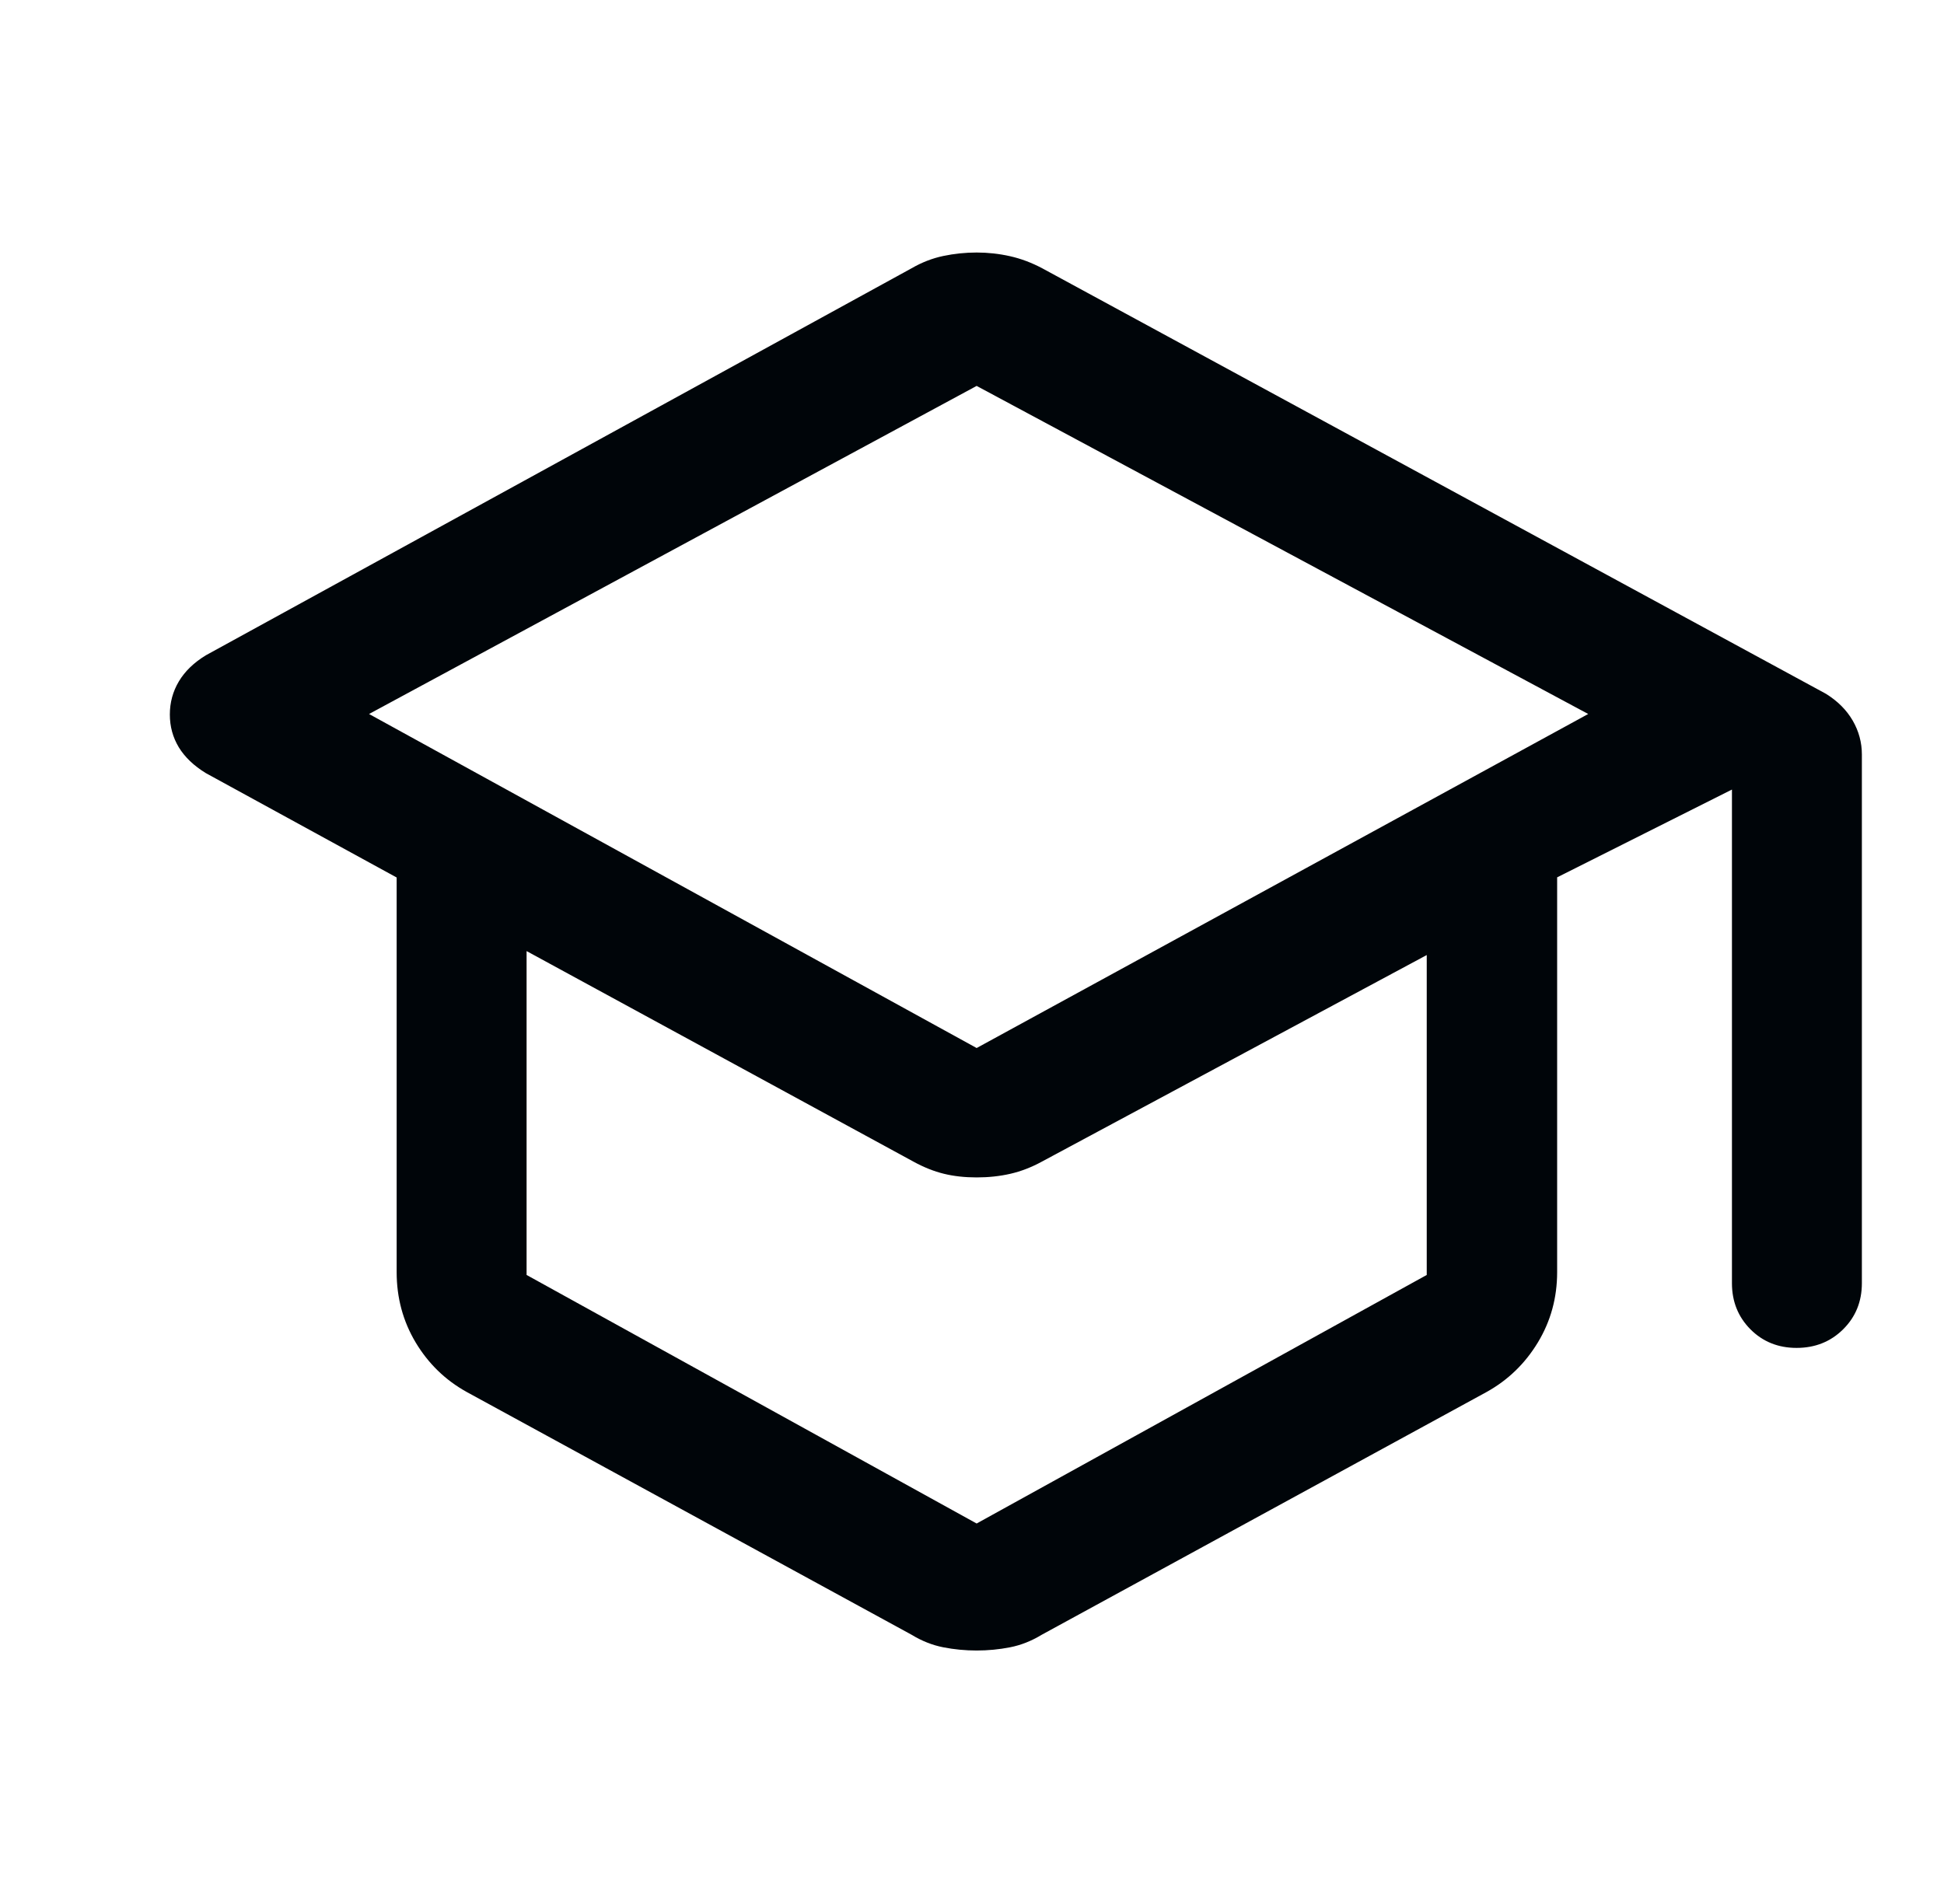 <svg width="49" height="48" viewBox="0 0 49 48" fill="none" xmlns="http://www.w3.org/2000/svg">
<path d="M11.763 35.092C11.224 34.793 10.796 34.376 10.476 33.842C10.157 33.307 9.998 32.717 9.998 32.071V22.122L5.189 19.491C4.885 19.305 4.658 19.087 4.507 18.84C4.357 18.591 4.281 18.316 4.281 18.014C4.281 17.71 4.357 17.432 4.509 17.177C4.66 16.924 4.887 16.704 5.189 16.52L22.976 6.764C23.233 6.615 23.5 6.511 23.777 6.453C24.054 6.395 24.335 6.366 24.618 6.366C24.902 6.366 25.182 6.397 25.459 6.459C25.735 6.521 26.005 6.623 26.271 6.764L46.023 17.49C46.319 17.674 46.544 17.899 46.699 18.166C46.853 18.433 46.93 18.718 46.93 19.02V32.35C46.93 32.812 46.773 33.2 46.457 33.513C46.142 33.825 45.751 33.981 45.284 33.981C44.821 33.981 44.433 33.825 44.122 33.513C43.811 33.2 43.655 32.812 43.655 32.35V19.905L39.249 22.118V32.071C39.249 32.717 39.087 33.307 38.764 33.842C38.441 34.376 38.01 34.793 37.472 35.092L26.259 41.212C26.001 41.369 25.735 41.475 25.458 41.529C25.182 41.583 24.901 41.61 24.617 41.61C24.332 41.61 24.052 41.583 23.776 41.529C23.5 41.475 23.233 41.369 22.976 41.212L11.763 35.092ZM24.617 26.421L40.032 18L24.617 9.729L9.302 18L24.617 26.421ZM24.617 38.408L35.962 32.142V24.077L26.259 29.286C26.001 29.427 25.738 29.529 25.469 29.591C25.2 29.653 24.916 29.683 24.617 29.683C24.319 29.683 24.043 29.653 23.791 29.591C23.538 29.529 23.283 29.427 23.026 29.286L13.273 23.977V32.142L24.617 38.408Z" fill="#000509"/>
</svg>
